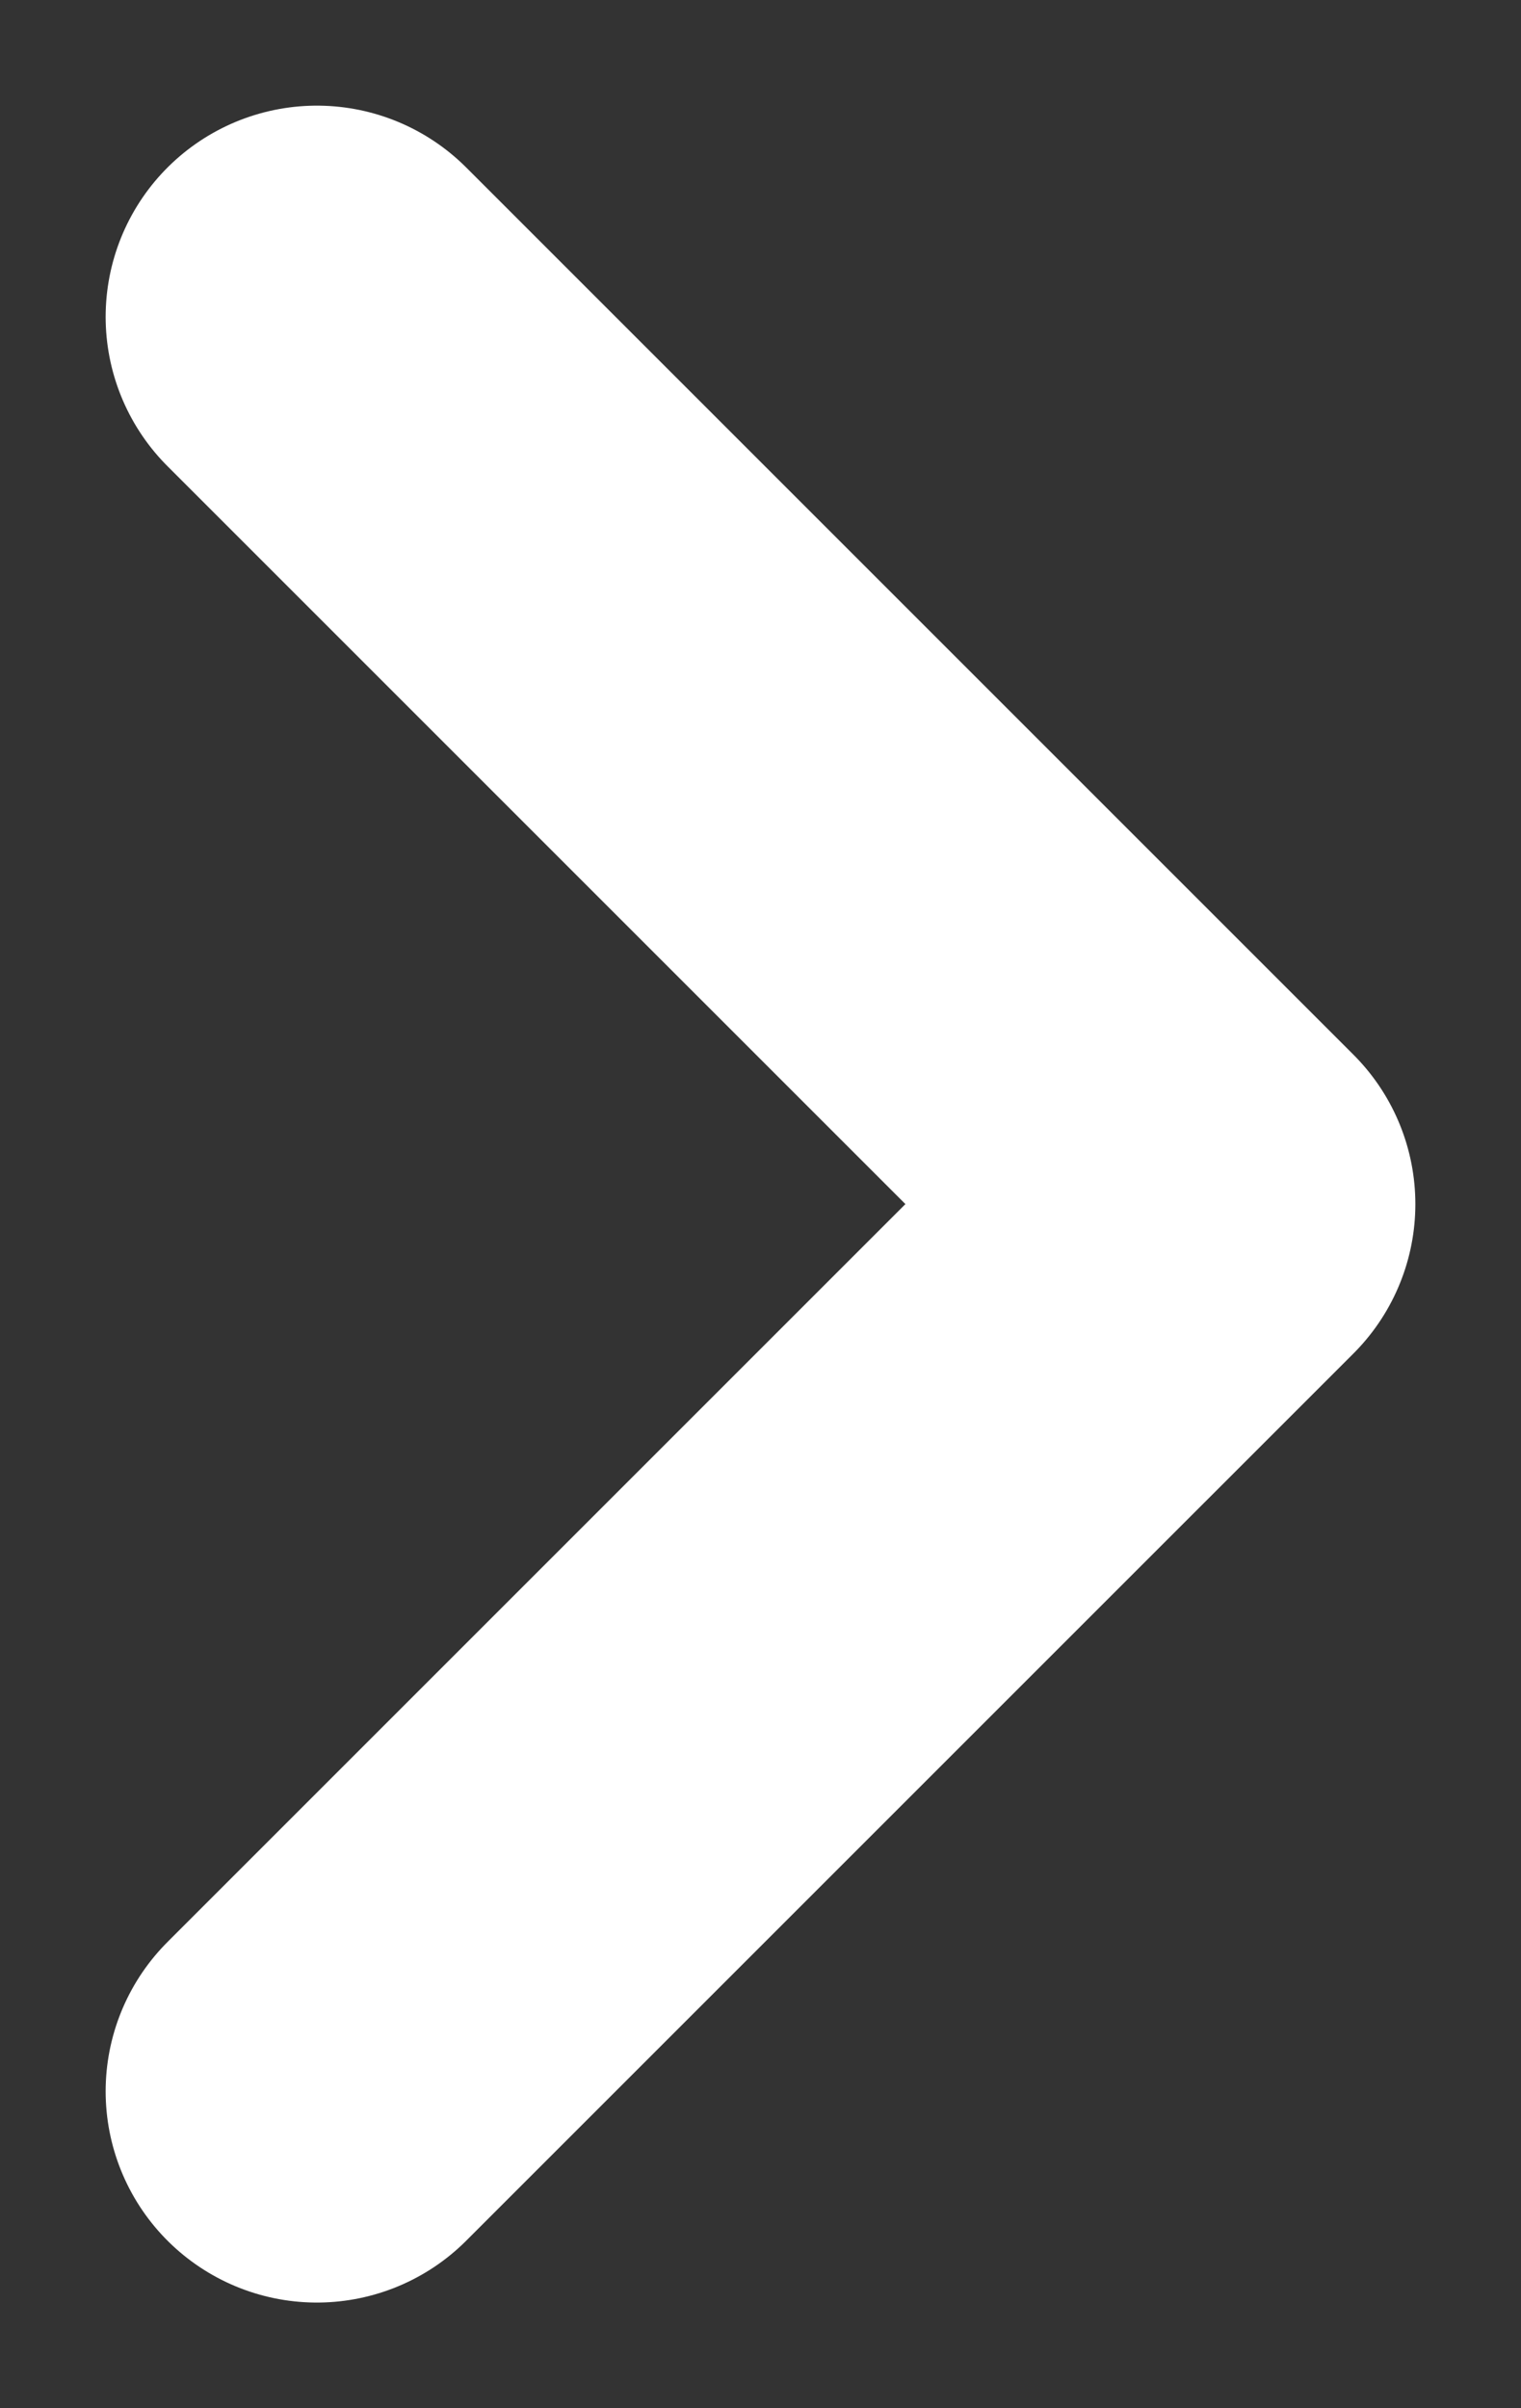 <?xml version="1.0" encoding="UTF-8"?>
<svg width="12px" height="19px" viewBox="0 0 12 19" version="1.1" xmlns="http://www.w3.org/2000/svg" xmlns:xlink="http://www.w3.org/1999/xlink">
    <rect x="0" y="0" width="12" height="19" fill="#333333" stroke="none"/>
    <title>Path 2 Copy</title>
    <g id="HP" stroke="none" stroke-width="1" fill="none" fill-rule="evenodd" stroke-linecap="round" stroke-linejoin="round">
        <g id="Mobile-Hamburger" transform="translate(-305, -386)" stroke="#FFFFFF" stroke-width="3.333">
            <polyline id="Path-2-Copy" transform="translate(311, 395.5) rotate(-360) translate(-311, -395.5) " points="307.5 388.5 314.5 395.5 307.5 402.5"></polyline>
        </g>
    </g>
</svg>
